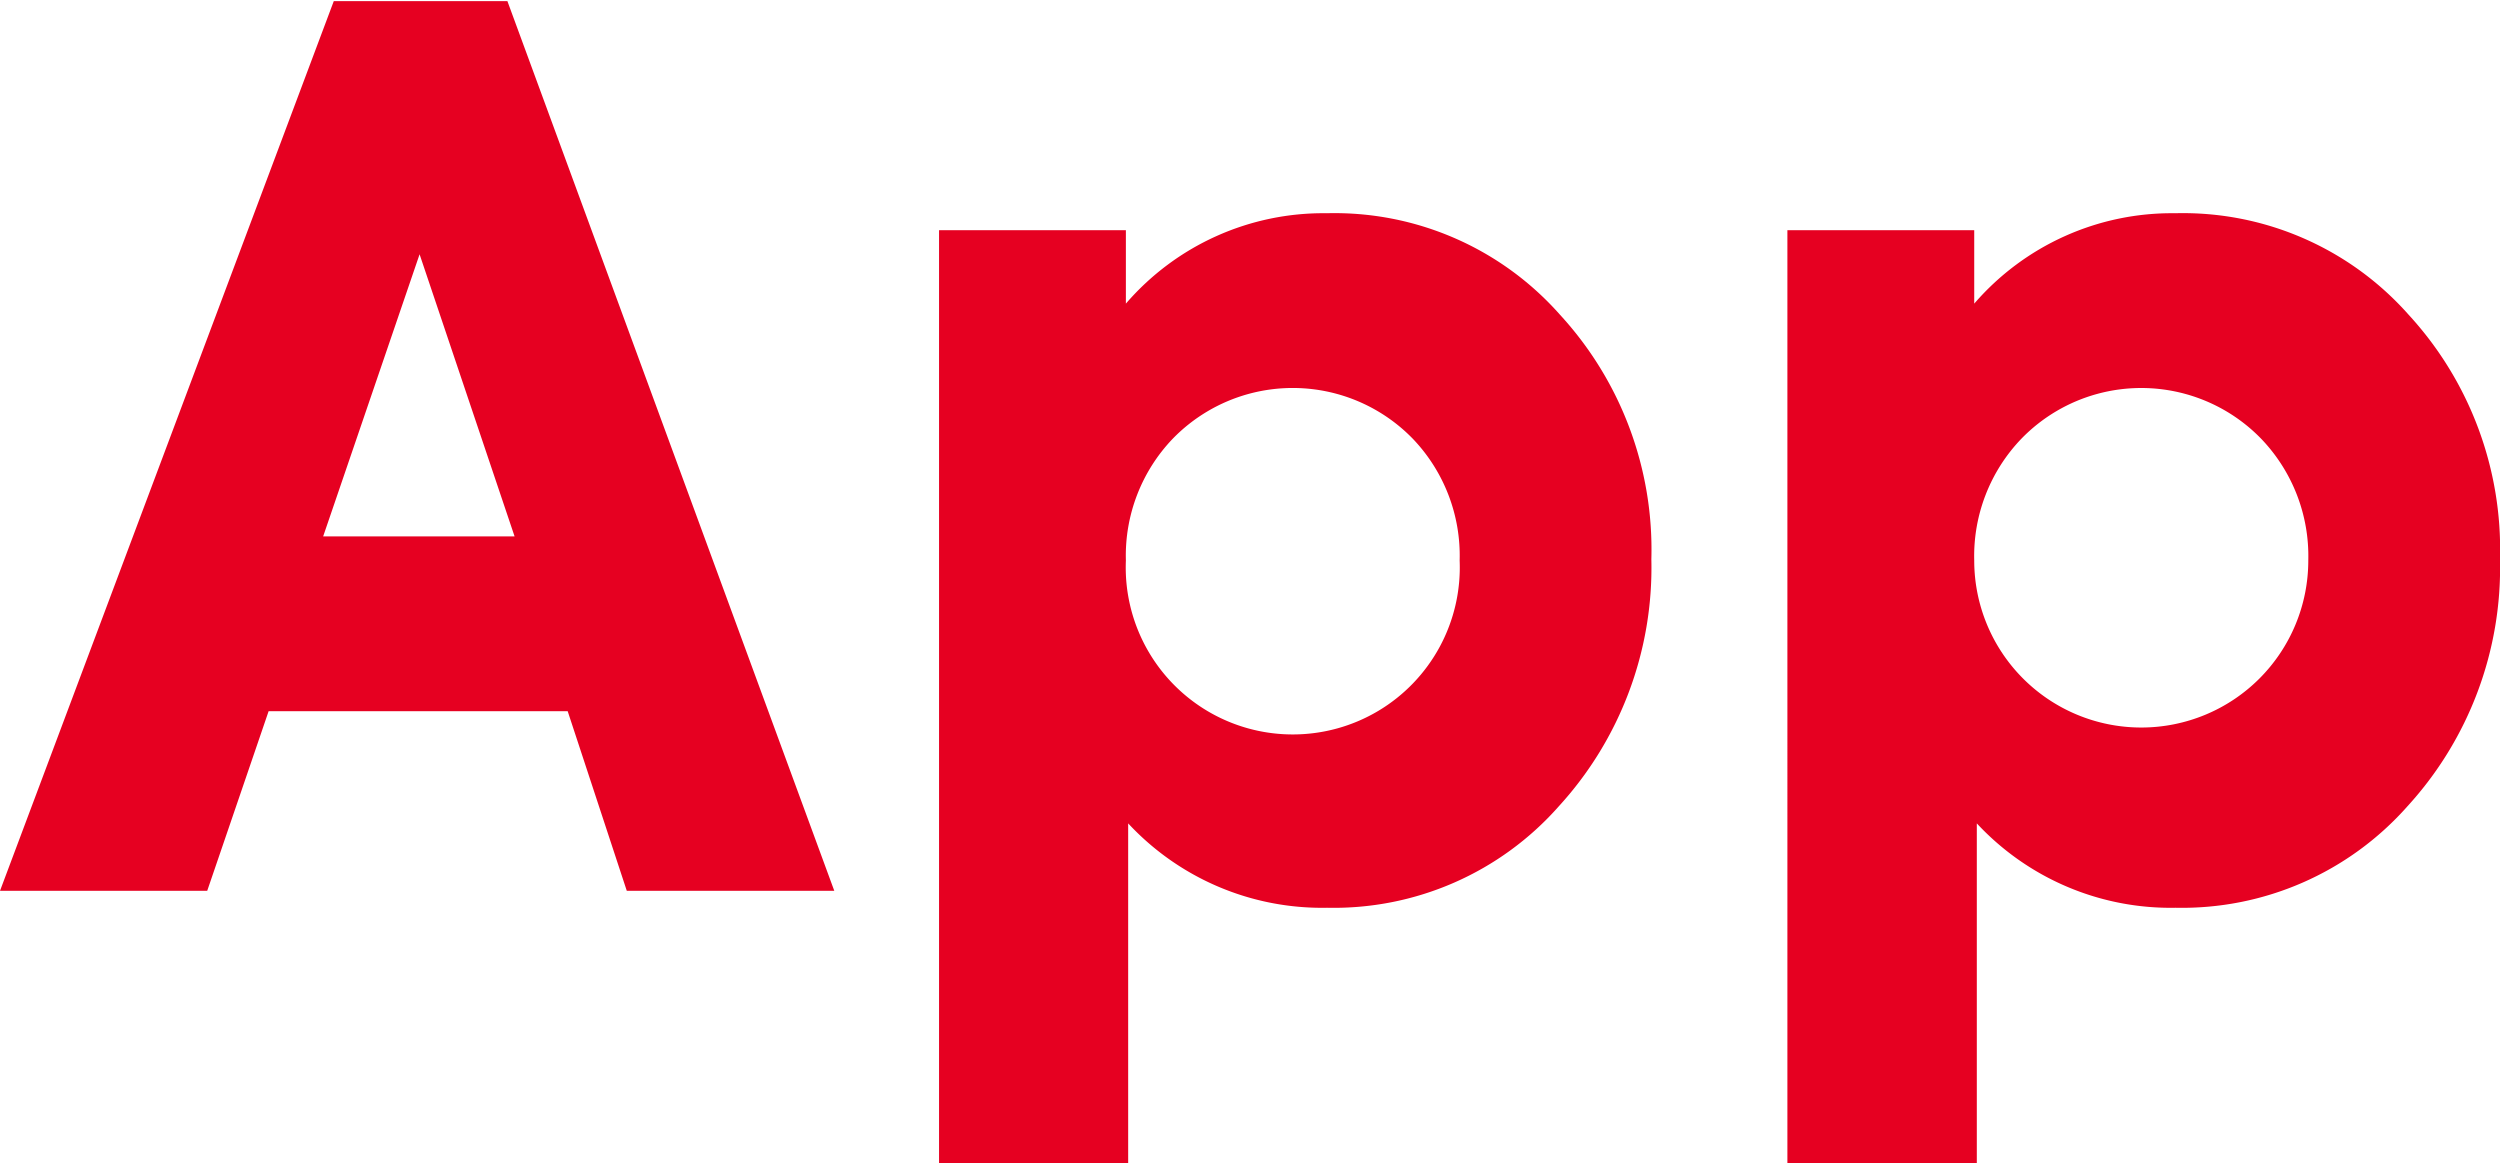 <svg xmlns="http://www.w3.org/2000/svg" viewBox="0 0 87.11 40.54"><path d="M21.84 31.04l-2.06-6.26H9.36l-2.14 6.26H0l11.63-31h6.05l11.39 31zM14.62 8.86l-3.36 9.83h6.67zm39.73 2.1a12.09 12.09 0 013.19 8.53 12.32 12.32 0 01-3.23 8.61 10.46 10.46 0 01-8.07 3.53 9.22 9.22 0 01-6.93-2.94v11.84h-6.59V8.02h6.51v2.56a9.08 9.08 0 017-3.15 10.48 10.48 0 018.12 3.53zm-5.12 4.33a5.83 5.83 0 00-8.37 0 5.89 5.89 0 00-1.63 4.24 5.82 5.82 0 1011.63 0 5.89 5.89 0 00-1.63-4.24zm34.69-4.33a12.09 12.09 0 013.19 8.53 12.32 12.32 0 01-3.23 8.61 10.49 10.49 0 01-8.07 3.53 9.22 9.22 0 01-6.93-2.94v11.84h-6.6V8.02h6.51v2.56a9.1 9.1 0 017-3.15 10.5 10.5 0 018.13 3.53zm-5.13 4.33a5.82 5.82 0 00-8.36 0 5.9 5.9 0 00-1.64 4.24 5.82 5.82 0 1011.64 0 5.9 5.9 0 00-1.64-4.24z" fill="#e60021"/></svg>